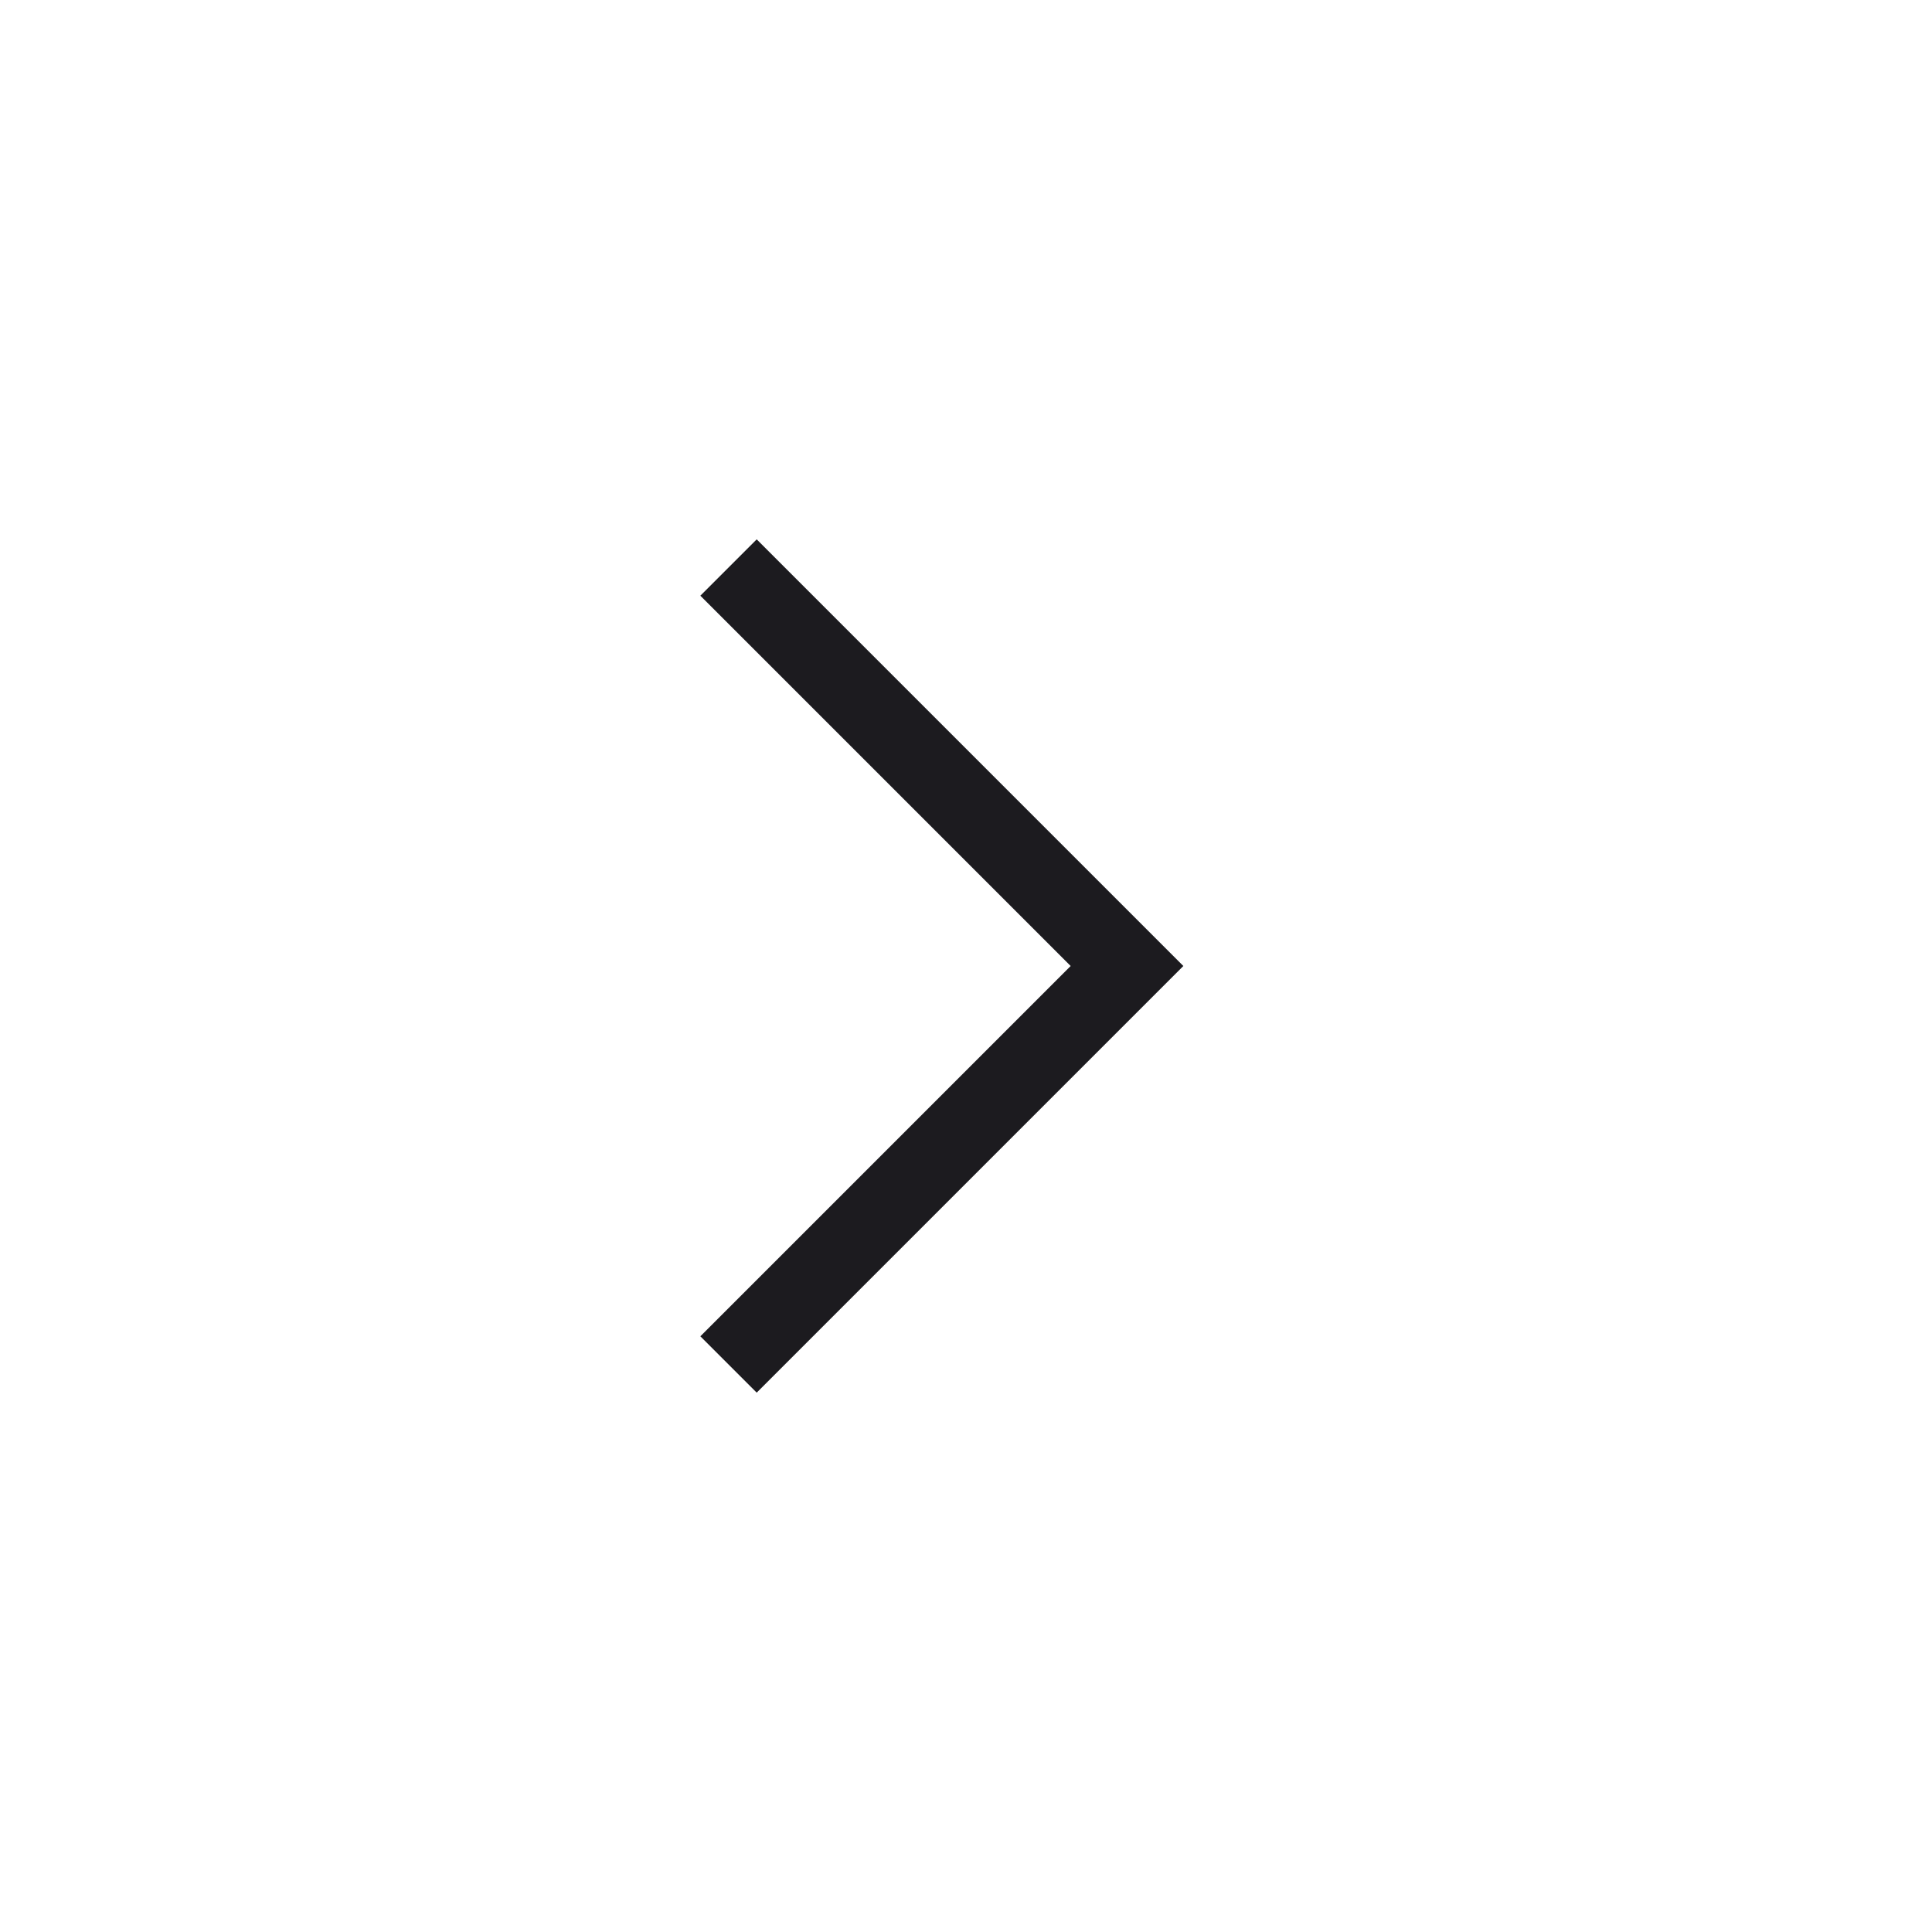 <svg width="24" height="24" viewBox="0 0 24 24" fill="none" xmlns="http://www.w3.org/2000/svg">
<mask id="mask0_989_1644" style="mask-type:alpha" maskUnits="userSpaceOnUse" x="0" y="0" width="24" height="24">
<rect width="24" height="24" fill="#C4C4C4"/>
</mask>
<g mask="url(#mask0_989_1644)">
<path d="M9.4 17.3L8.7 16.6L13.3 12L8.7 7.4L9.4 6.7L14.7 12L9.4 17.3Z" fill="#1C1B1F"/>
</g>
</svg>
